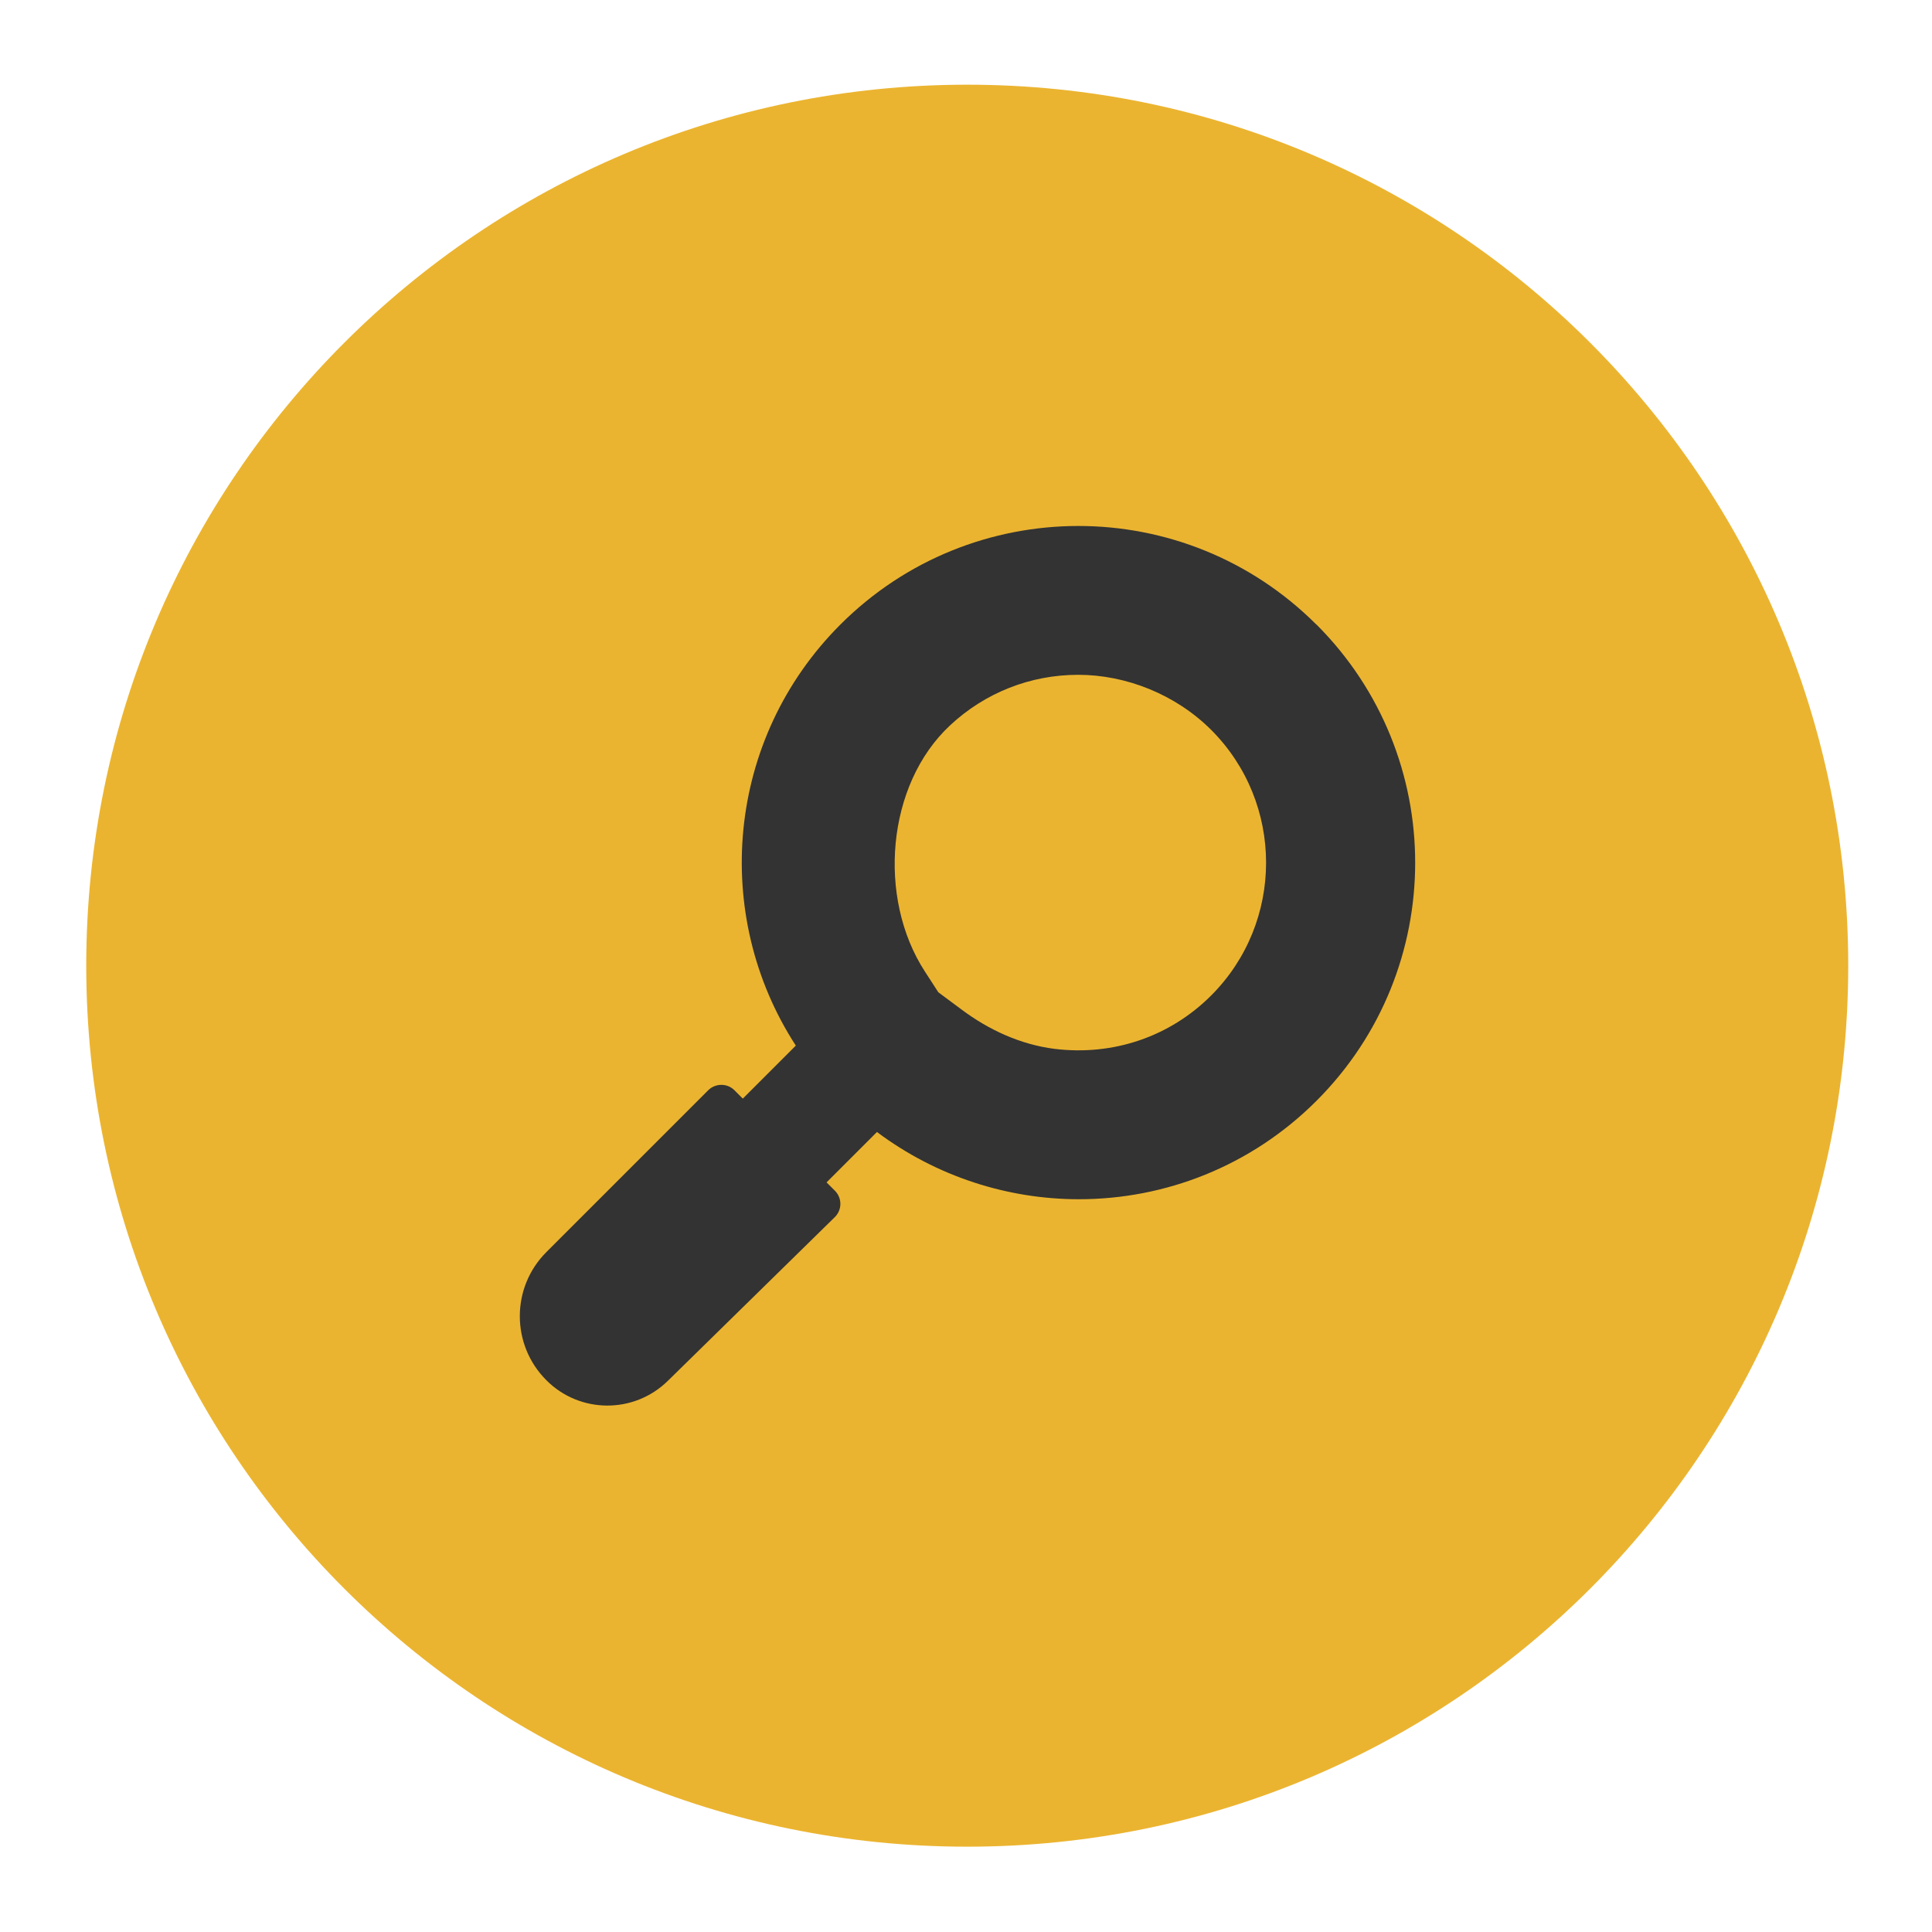 <?xml version="1.0" encoding="UTF-8"?> <svg xmlns="http://www.w3.org/2000/svg" id="Layer_1" data-name="Layer 1" viewBox="0 0 125 125"><defs><style> .cls-1 { fill: #333; } .cls-2 { fill: #ebb430; fill-rule: evenodd; } </style></defs><path class="cls-2" d="m62.58,5.48c31.48,0,57,25.52,57,57s-25.52,57-57,57S5.58,93.96,5.58,62.48,31.1,5.48,62.58,5.48Z"></path><path class="cls-1" d="m78.36,64.41c-2.66,2.66-6.33,3.92-10.14,3.45-2.2-.28-4.26-1.23-6.03-2.56l-1.48-1.1-.88-1.36c-3.07-4.74-2.49-12.06,1.64-15.91,2.26-2.11,5.19-3.27,8.29-3.27s6.3,1.27,8.6,3.56c4.74,4.74,4.74,12.45,0,17.19m6.81-24c-4.25-4.25-9.83-6.38-15.4-6.38s-11.15,2.13-15.4,6.38c-7.4,7.4-8.36,18.8-2.88,27.24l-3.43,3.43-.54-.54c-.24-.24-.54-.35-.85-.35s-.62.12-.85.35l-10.47,10.47c-2.29,2.29-2.29,6,0,8.29h0c2.16,2.17,5.67,2.19,7.86.04l10.81-10.6c.47-.47.47-1.23,0-1.7l-.54-.54,3.26-3.26c3.86,2.89,8.47,4.35,13.07,4.35,5.56,0,11.12-2.12,15.37-6.37,8.51-8.51,8.51-22.3,0-30.81"></path></svg> 